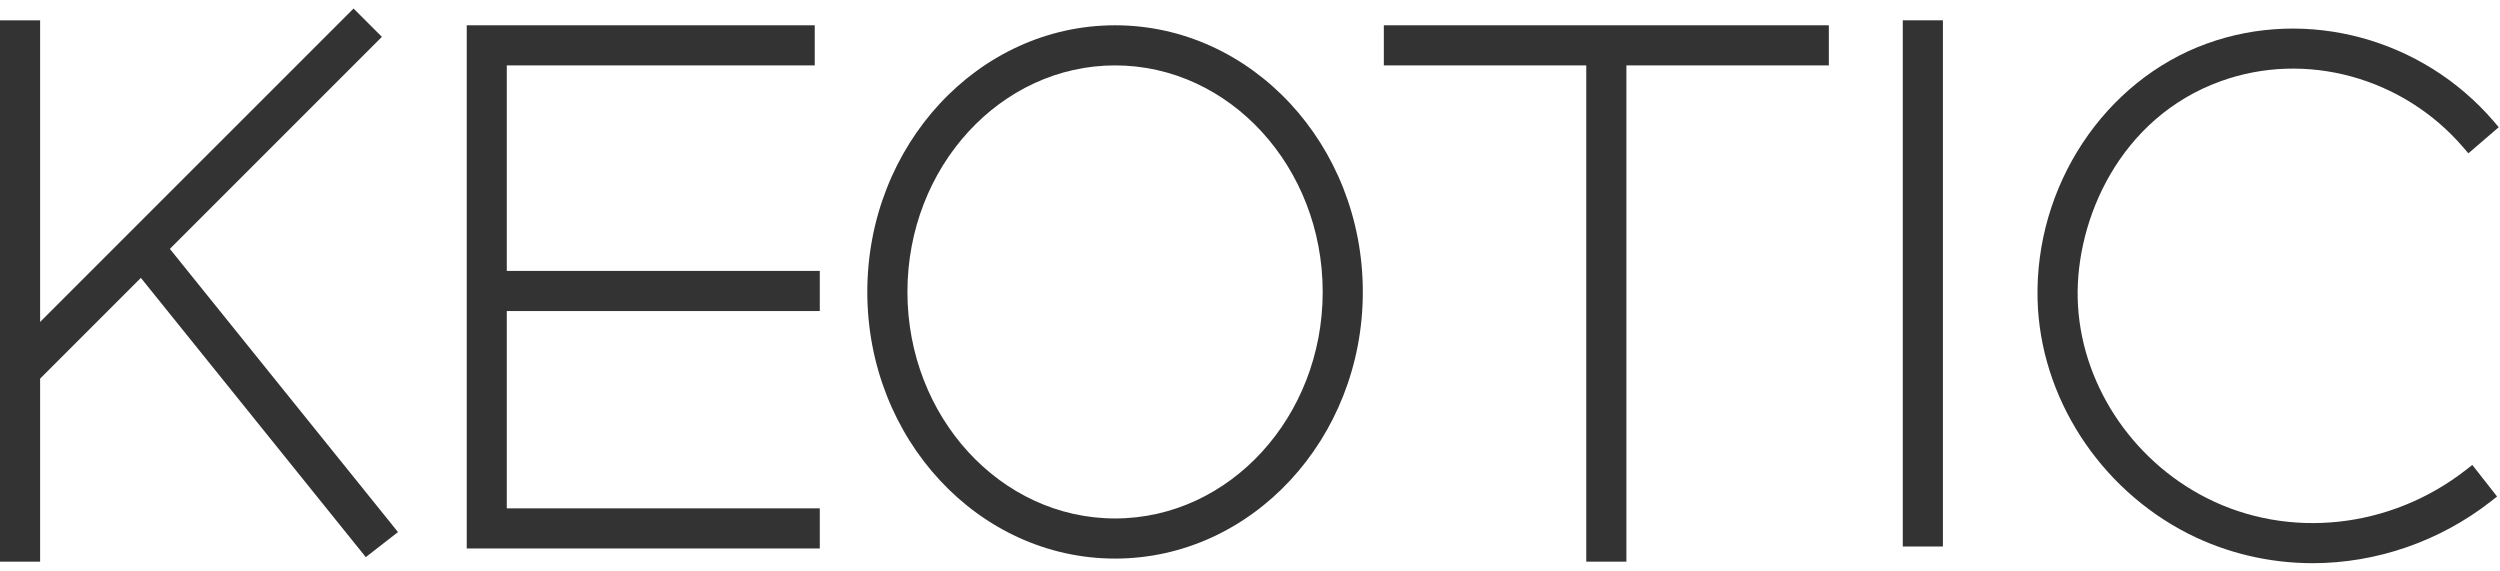 <svg width="254" height="58" viewBox="0 0 254 58" fill="none" xmlns="http://www.w3.org/2000/svg">
<path d="M38.8 3.744L35.921 0.865L4.076 32.71V2.063H0V57.064H4.076V38.468L14.312 28.232L37.163 56.603L40.436 54.059L17.258 25.286L38.8 3.744Z" fill="#333333"/>
<path d="M51.49 6.645H82.777V2.569H47.421V55.725H83.29V51.649H51.49V31.602H83.29V27.525H51.49V6.645Z" fill="#333333"/>
<path d="M113.291 2.569C99.41 2.569 88.118 14.723 88.118 29.66C88.118 44.597 99.41 56.752 113.291 56.752C127.171 56.752 138.463 44.597 138.463 29.66C138.463 14.723 127.171 2.569 113.291 2.569ZM113.291 52.675C101.657 52.675 92.195 42.35 92.195 29.66C92.195 16.97 101.657 6.645 113.291 6.645C124.925 6.645 134.386 16.97 134.386 29.66C134.386 42.35 124.925 52.675 113.291 52.675Z" fill="#333333"/>
<path d="M140.598 6.645H161.165V57.064H165.242V6.645H185.81V2.569H140.598V6.645Z" fill="#333333"/>
<path d="M197.399 2.063H193.322V55.524H197.399V2.063Z" fill="#333333"/>
<path d="M250.548 47.736C242.901 53.717 232.554 54.84 224.186 50.593C216.442 46.665 211.309 38.72 211.094 30.345C210.893 22.311 215.349 11.964 225.621 8.252C234.235 5.135 244.136 7.835 250.258 14.961L250.786 15.579L253.873 12.923L253.345 12.306C246.122 3.908 234.429 0.739 224.23 4.421C213.801 8.192 206.727 18.896 207.017 30.449C207.27 40.305 213.281 49.633 222.341 54.23C226.194 56.186 230.561 57.22 234.964 57.22C241.466 57.22 247.893 54.989 253.062 50.95L253.702 50.444L251.188 47.238L250.548 47.736Z" fill="#333333"/>
</svg>
